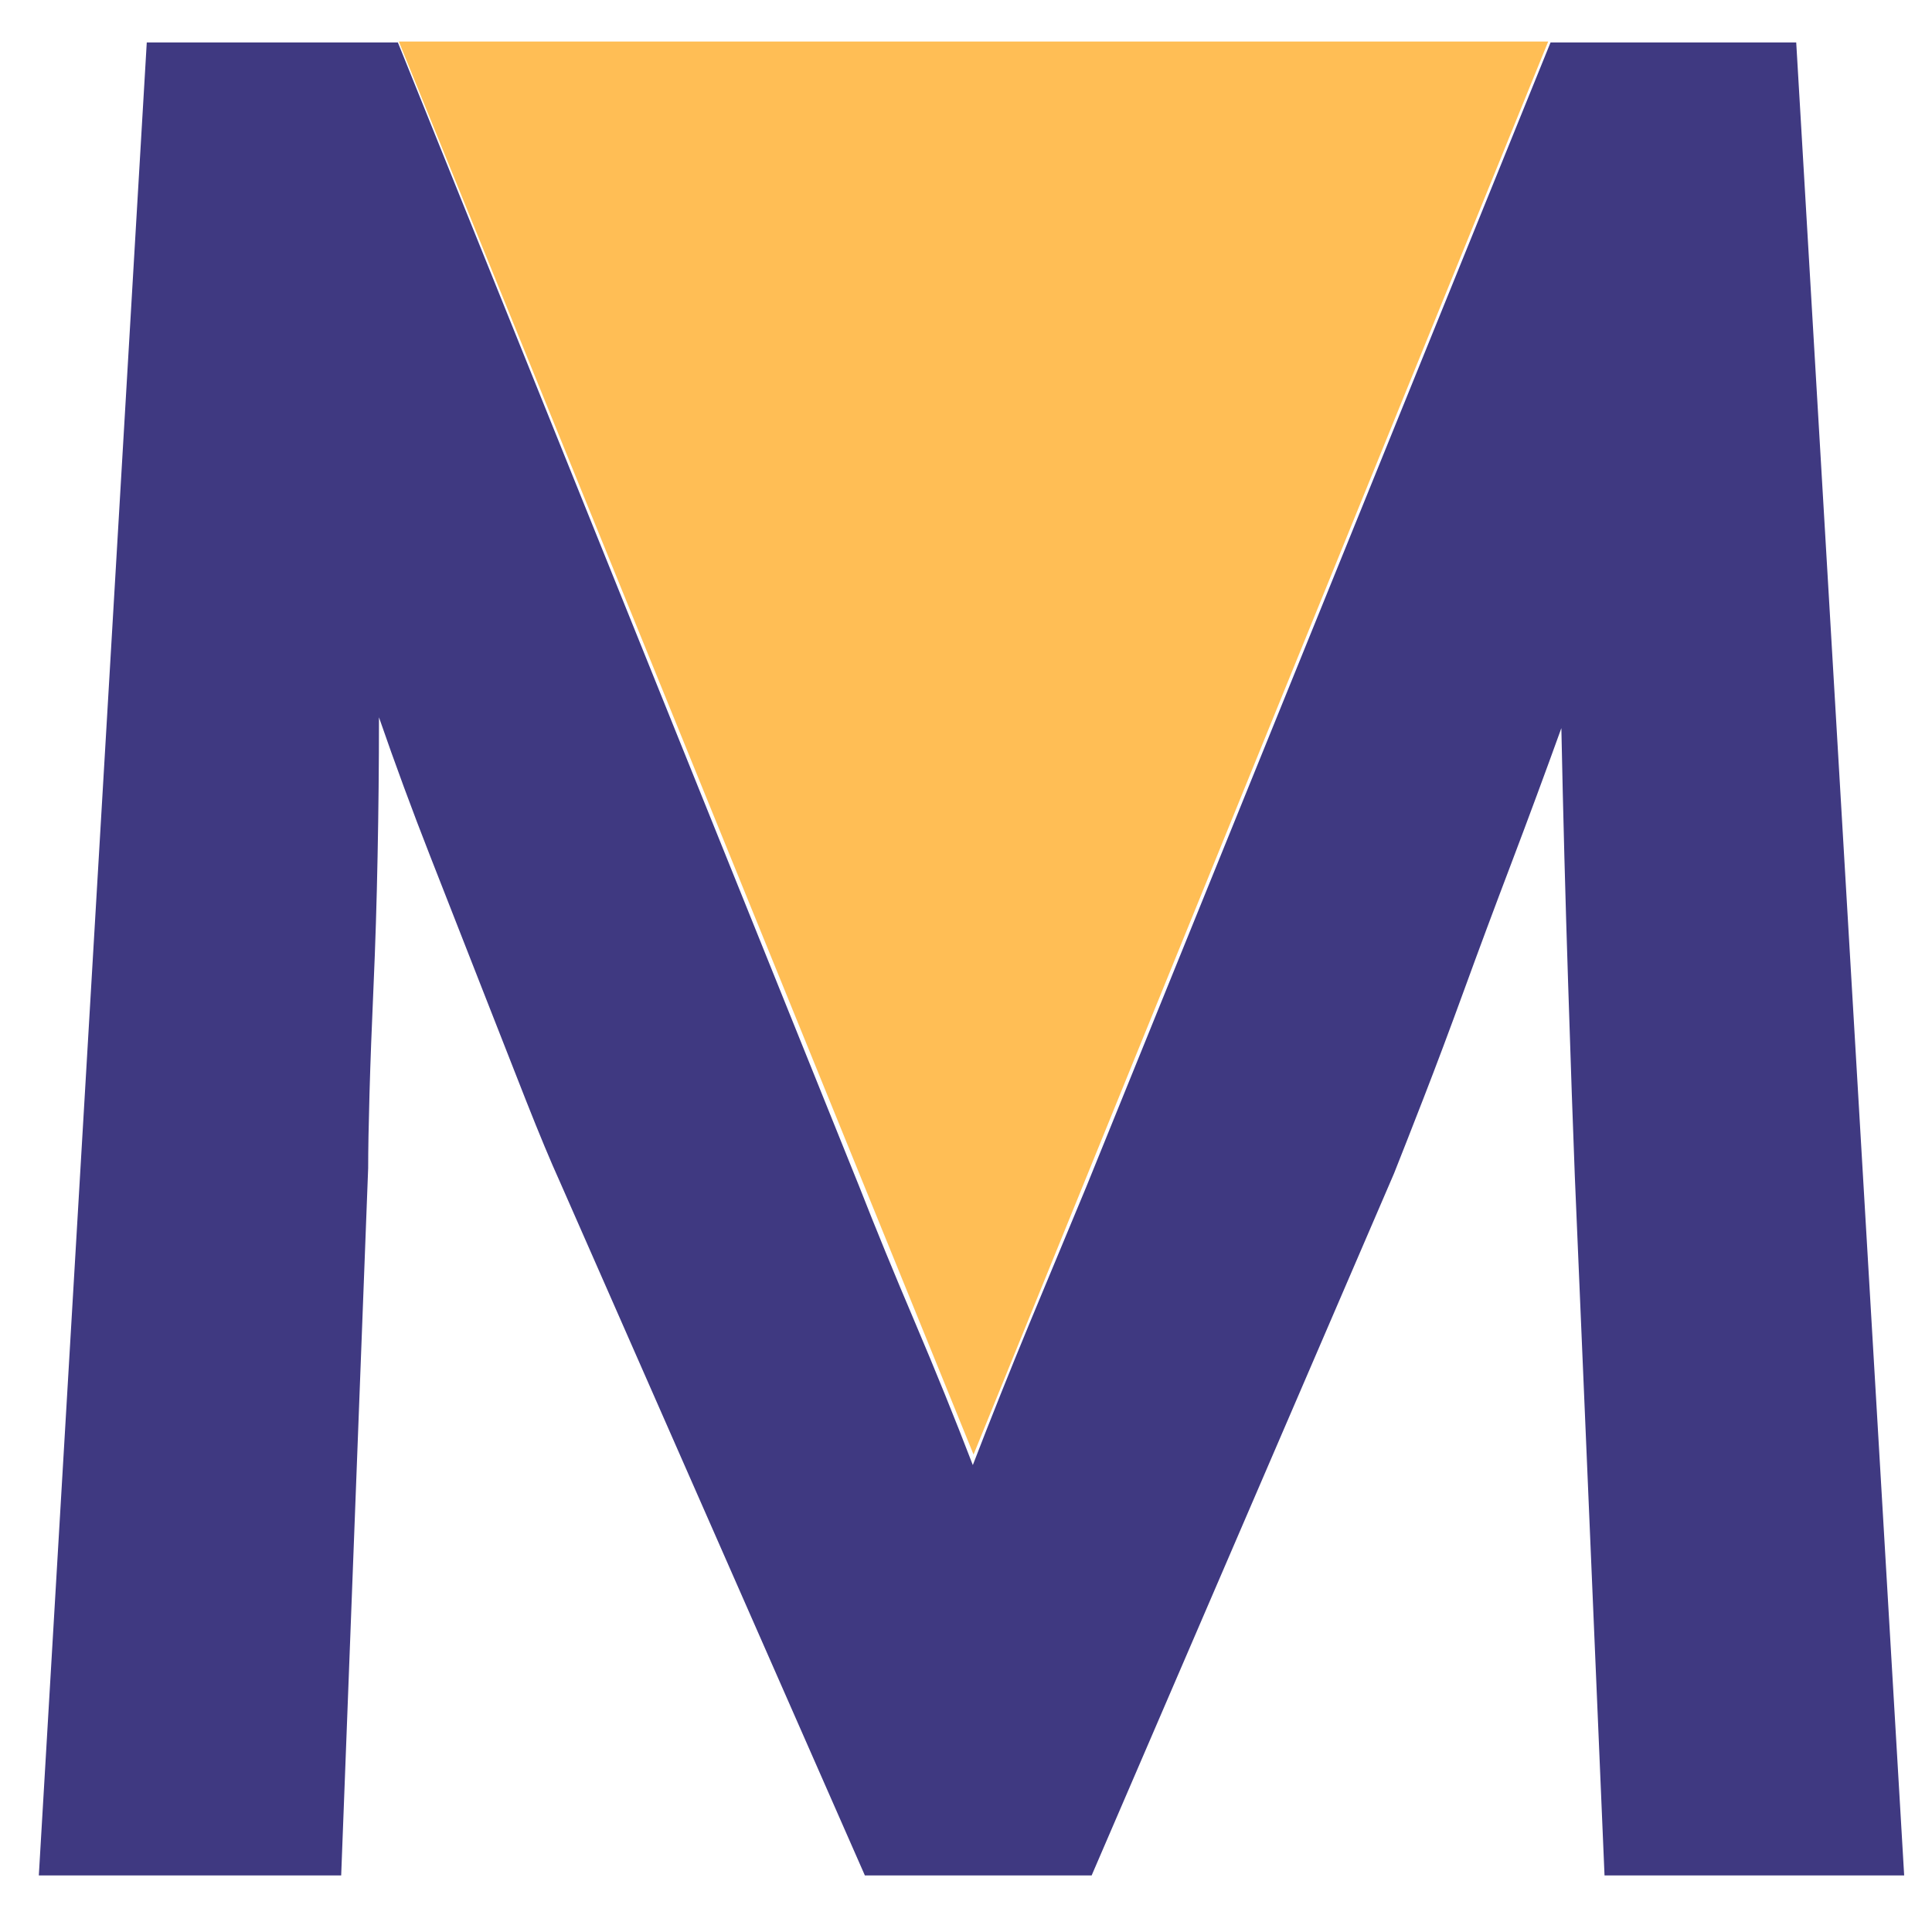 <?xml version="1.0" encoding="UTF-8" standalone="no"?><!-- Generator: Gravit.io --><svg xmlns="http://www.w3.org/2000/svg" xmlns:xlink="http://www.w3.org/1999/xlink" style="isolation:isolate" viewBox="0 0 32 32" width="32pt" height="32pt"><defs><clipPath id="_clipPath_nrW6AthQgqzTeKaJ0jL1TrZfQ41ZI2Ht"><rect width="32" height="32"/></clipPath></defs><g clip-path="url(#_clipPath_nrW6AthQgqzTeKaJ0jL1TrZfQ41ZI2Ht)"><g><path d=" M 23.089 19.437 L 18.081 31.063 L 14.325 31.063 L 9.272 19.571 L 9.272 19.571 Q 9.049 19.08 8.713 18.23 L 8.713 18.23 L 8.713 18.23 Q 8.378 17.38 7.976 16.352 L 7.976 16.352 L 7.976 16.352 Q 7.573 15.324 7.126 14.183 L 7.126 14.183 L 7.126 14.183 Q 6.679 13.043 6.277 11.881 L 6.277 11.881 L 6.277 11.881 Q 6.277 13.043 6.254 14.183 L 6.254 14.183 L 6.254 14.183 Q 6.232 15.324 6.187 16.33 L 6.187 16.33 L 6.187 16.33 Q 6.142 17.336 6.12 18.118 L 6.12 18.118 L 6.12 18.118 Q 6.098 18.901 6.098 19.348 L 6.098 19.348 L 5.651 31.063 L 0.643 31.063 L 2.431 0.703 L 6.59 0.703 L 14.235 19.661 L 14.235 19.661 Q 14.638 20.689 15.152 21.896 L 15.152 21.896 L 15.152 21.896 Q 15.666 23.104 16.113 24.266 L 16.113 24.266 L 16.113 24.266 Q 16.561 23.104 17.052 21.919 L 17.052 21.919 L 17.052 21.919 Q 17.544 20.734 17.991 19.661 L 17.991 19.661 L 25.682 0.703 L 29.751 0.703 L 31.539 31.063 L 26.576 31.063 L 26.084 19.482 L 26.084 19.482 Q 26.04 18.364 25.973 16.285 L 25.973 16.285 L 25.973 16.285 Q 25.905 14.206 25.861 12.06 L 25.861 12.06 L 25.861 12.06 Q 25.458 13.177 25.034 14.295 L 25.034 14.295 L 25.034 14.295 Q 24.609 15.413 24.251 16.397 L 24.251 16.397 L 24.251 16.397 Q 23.893 17.38 23.58 18.185 L 23.58 18.185 L 23.58 18.185 Q 23.267 18.99 23.089 19.437 L 23.089 19.437 L 23.089 19.437 L 23.089 19.437 L 23.089 19.437 L 23.089 19.437 L 23.089 19.437 Z " fill="rgb(63,57,129)"/><polygon points="16.125,24.092,6.606,0.688,25.643,0.688" fill="rgb(255,190,85)"/></g></g></svg>